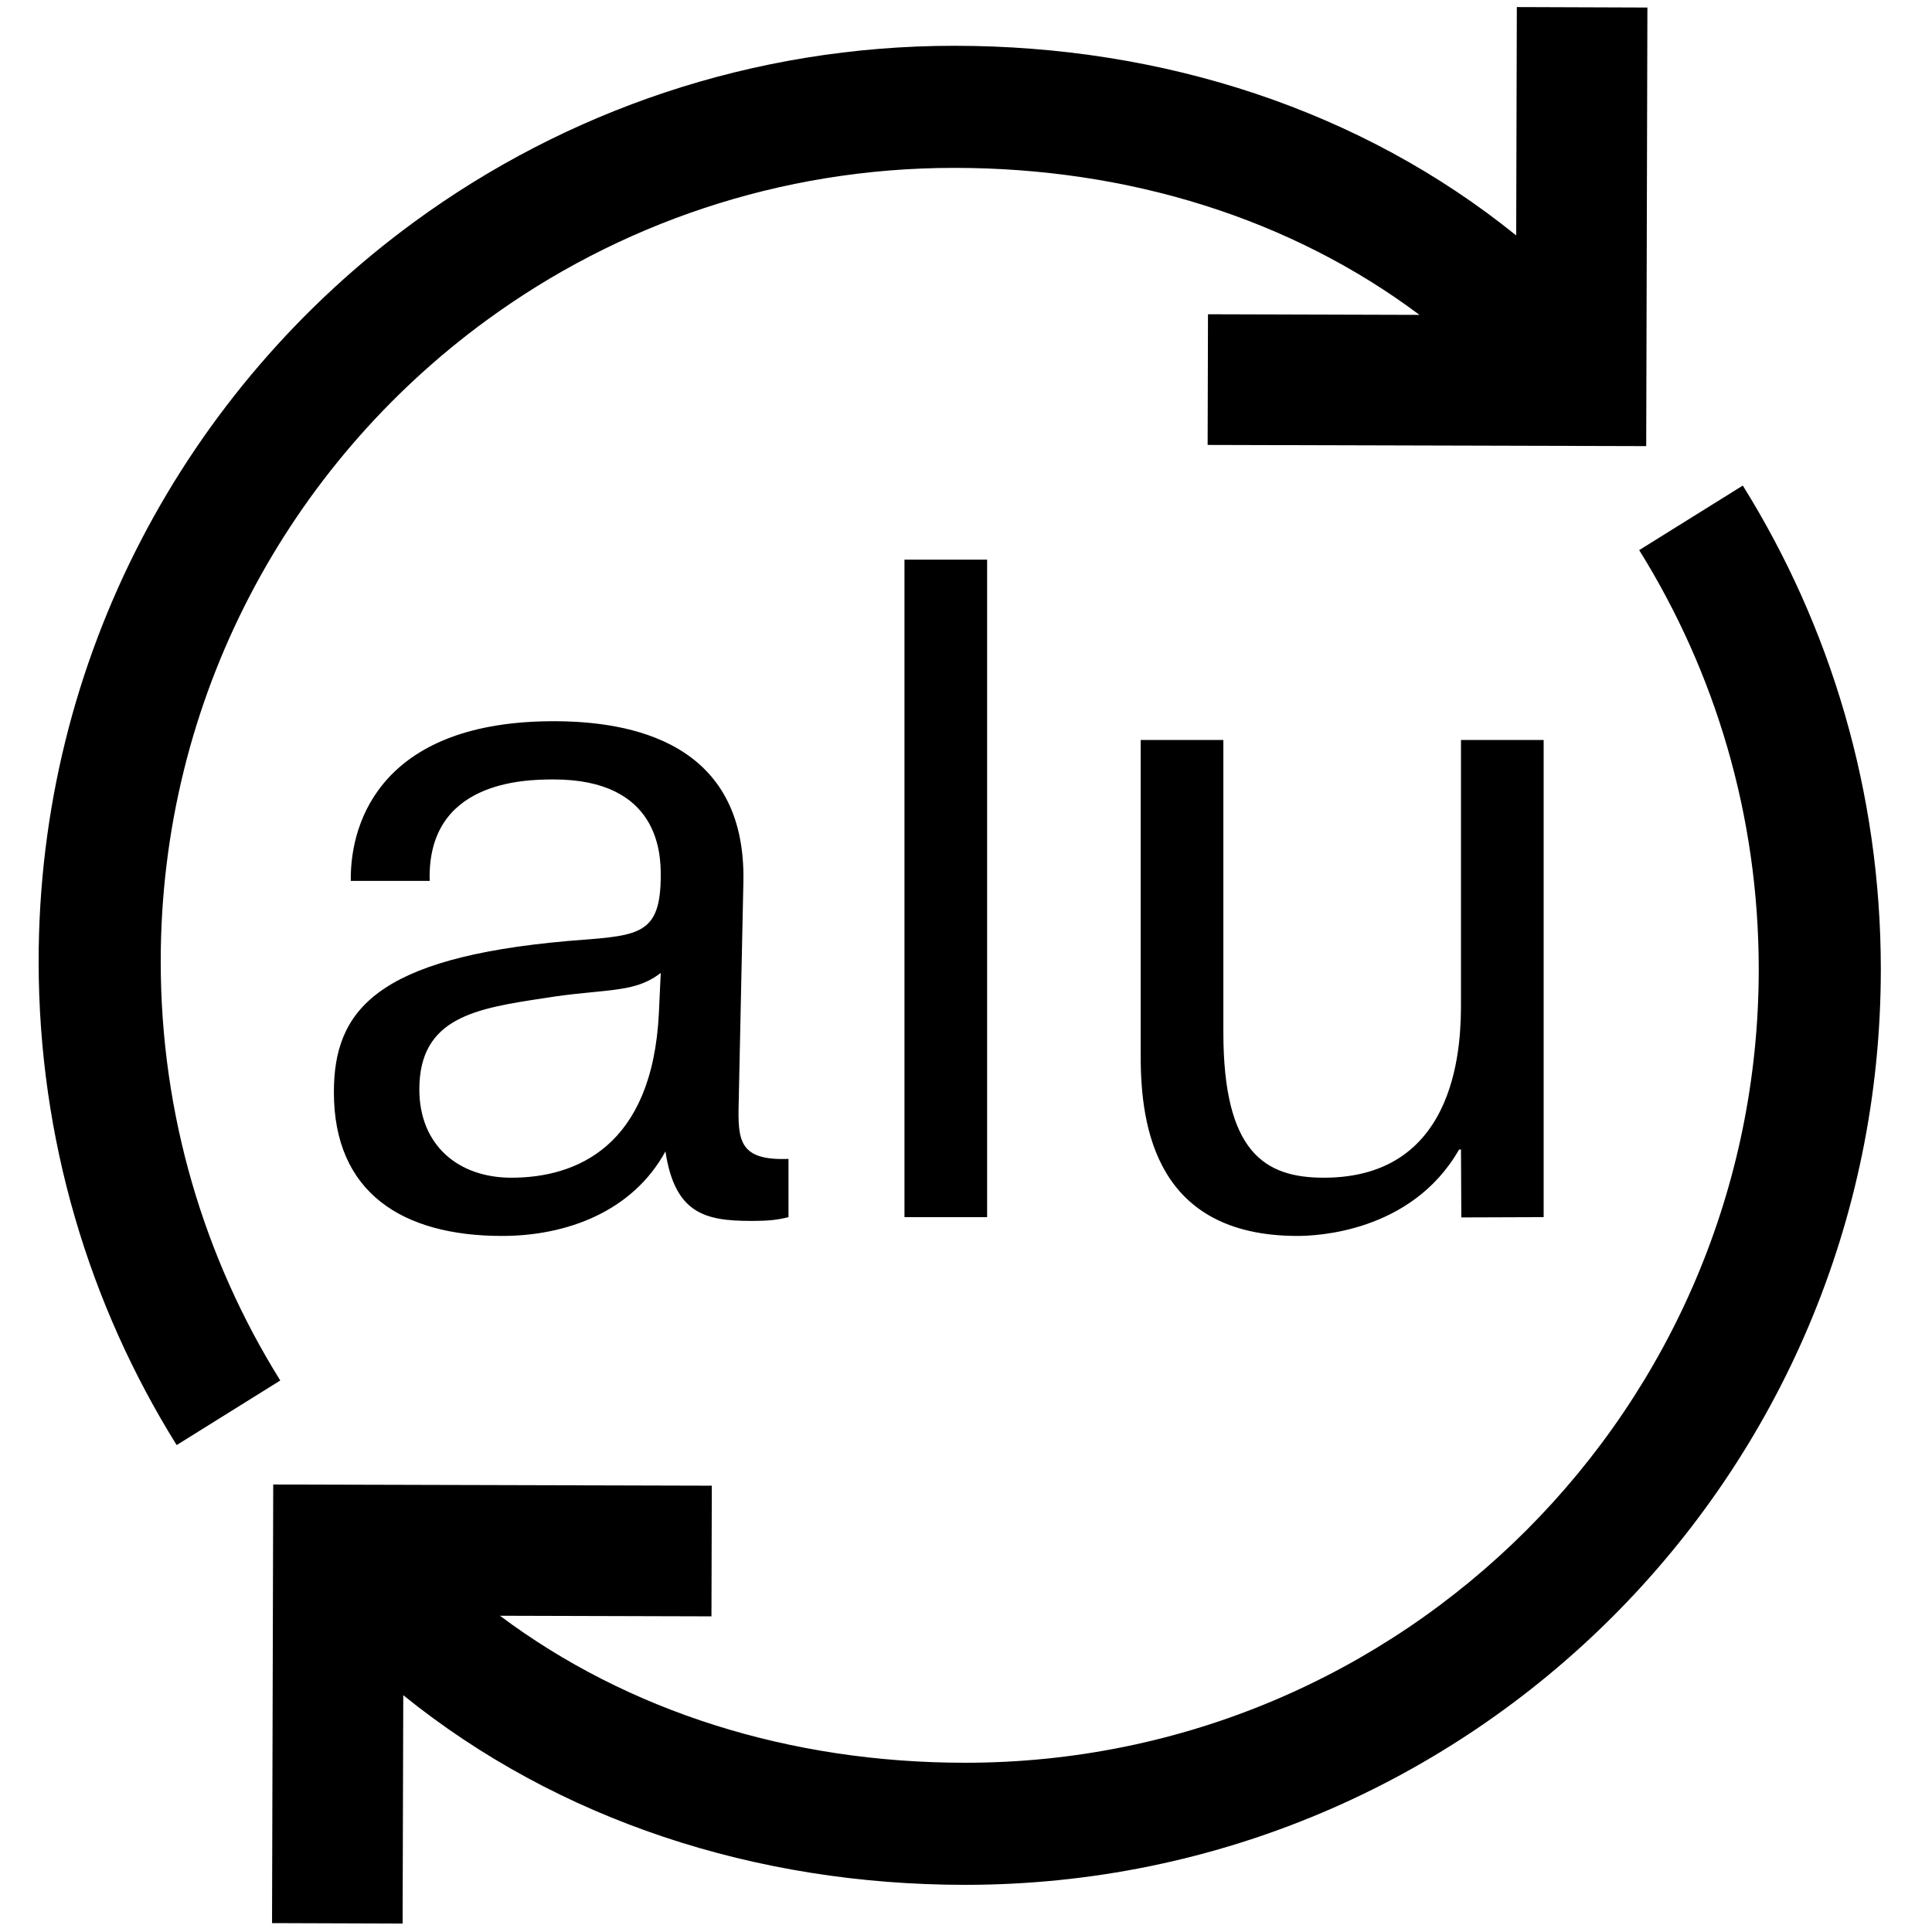 <svg width="100" height="100" viewBox="0 0 100 100" fill="none" xmlns="http://www.w3.org/2000/svg">
<path fill-rule="evenodd" clip-rule="evenodd" d="M62.507 23.03L62.525 16.266L73.472 16.298C66.843 11.336 58.455 8.689 49.393 8.689C40.331 8.689 31.962 11.62 25.171 16.587C14.948 24.065 8.319 36.14 8.319 49.763C8.319 57.732 10.585 65.162 14.507 71.454L9.144 74.797C4.615 67.53 2 58.947 2 49.763C2 34.039 9.661 20.103 21.44 11.487C29.277 5.755 38.945 2.37 49.393 2.37C60.227 2.37 70.469 5.712 78.478 12.186L78.511 0.366L85.269 0.39L85.208 23.091L62.507 23.03ZM84.844 28.474C88.765 34.768 91.032 42.197 91.032 50.166C91.032 72.851 72.642 91.24 49.957 91.24C40.895 91.24 32.507 88.593 25.878 83.631L36.825 83.662L36.843 76.899L14.142 76.838L14.081 99.54L20.839 99.563L20.873 87.743C28.881 94.217 39.123 97.559 49.957 97.559C76.132 97.559 97.351 76.341 97.351 50.166C97.351 40.982 94.735 32.399 90.207 25.133L84.844 28.474ZM28.658 37.33C19.955 37.33 18.108 42.337 18.157 45.594H22.24C22.095 40.441 27.102 40.344 28.658 40.344C34.103 40.344 34.2 44.185 34.2 45.303C34.2 48.331 33.118 48.415 29.974 48.66C29.786 48.675 29.59 48.69 29.387 48.706C19.469 49.581 17.282 52.304 17.282 56.533C17.282 61.735 20.83 63.972 25.984 63.972C29.338 63.972 32.742 62.708 34.443 59.596C34.929 62.805 36.485 63.194 38.867 63.194C39.791 63.194 40.228 63.145 40.812 62.999V59.985C38.235 60.083 38.187 59.013 38.235 57.068L38.478 45.643C38.624 38.4 32.644 37.33 28.658 37.33ZM30.704 51.351C32.235 51.202 33.243 51.103 34.2 50.359L34.103 52.45C33.762 59.353 29.824 60.958 26.47 60.958C23.699 60.958 21.705 59.256 21.705 56.387C21.705 52.641 24.655 52.195 28.207 51.657L28.208 51.657C28.389 51.63 28.571 51.602 28.755 51.574C29.493 51.469 30.135 51.406 30.704 51.351ZM51.093 28.968V62.999H46.815V28.968H51.093ZM75.62 59.499L75.638 63.014L79.899 62.999V38.302H75.62V51.769C75.62 51.791 75.62 51.814 75.62 51.838C75.621 53.706 75.626 60.958 68.522 60.958C65.46 60.958 63.321 59.645 63.321 53.422V38.302H59.042V54.686C59.042 58.381 59.868 63.972 67.161 63.972C68.037 63.972 73.044 63.826 75.523 59.499H75.62Z" fill="black"/>
</svg>

